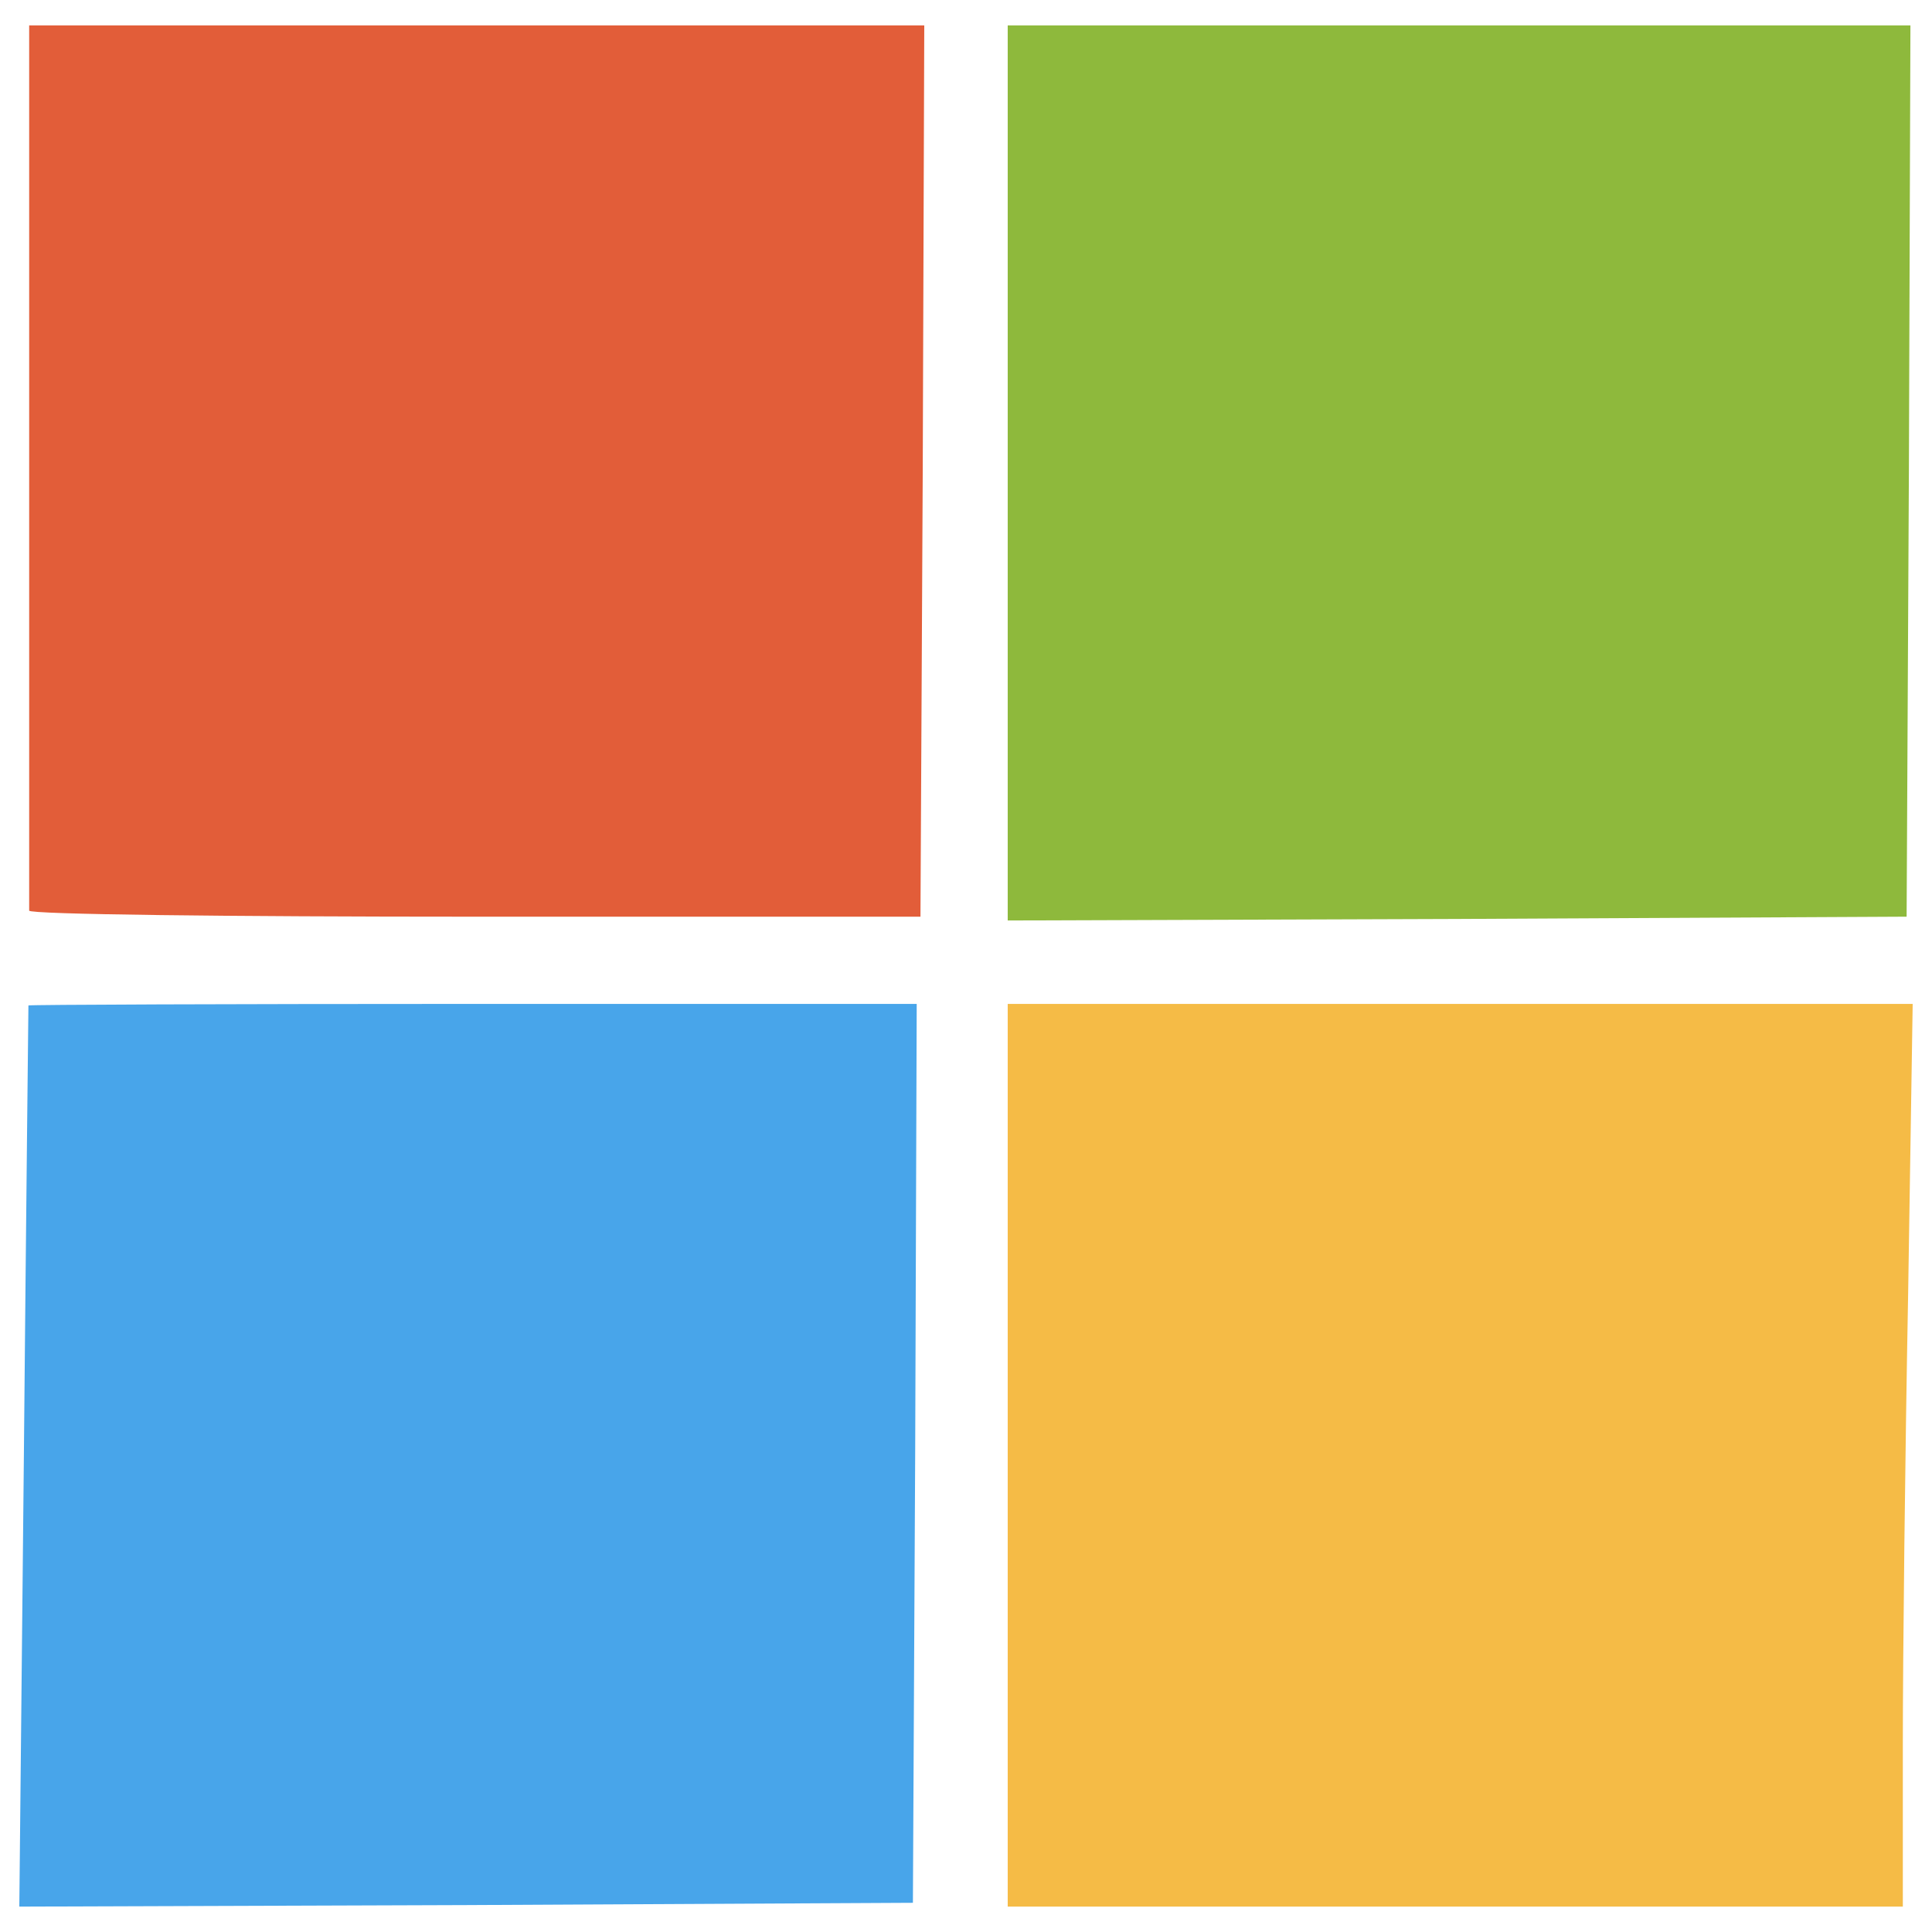 <?xml version="1.0" encoding="utf-8"?>
<!-- Generator: Adobe Illustrator 25.0.0, SVG Export Plug-In . SVG Version: 6.00 Build 0)  -->
<!DOCTYPE svg PUBLIC "-//W3C//DTD SVG 1.1//EN" "http://www.w3.org/Graphics/SVG/1.1/DTD/svg11.dtd">
<svg version="1.1" id="图层_1" xmlns:x="http://ns.adobe.com/Extensibility/1.0/" xmlns:i="http://ns.adobe.com/AdobeIllustrator/10.0/" xmlns:graph="http://ns.adobe.com/Graphs/1.0/"
	 xmlns="http://www.w3.org/2000/svg" xmlns:xlink="http://www.w3.org/1999/xlink" x="0px" y="0px" viewBox="0 0 1000 1000"
	 style="enable-background:new 0 0 1000 1000;" xml:space="preserve">
<style type="text/css">
	.st0{fill:#E25D39;}
	.st1{fill:#8EB93C;}
	.st2{fill:#48A5EA;}
	.st3{fill:#F5BB46;}
</style>
<g>
	<g transform="translate(0,249) scale(0.1,-0.1)">
		<path class="st0" d="M151,81.3c0-1252.5,0-2289,0-2304.7c0-19.6,1036.5-31.4,2308.6-31.4h2304.7l11.8,2308.6l7.9,2304.7H2467.5
			H151V81.3z"/>
		<path class="st1" d="M5215.9,42.1v-2316.5l2328.3,7.9l2324.4,11.8l11.8,2308.6l7.9,2304.7H7552.1H5215.9V42.1z"/>
		<path class="st2" d="M147.1-2714.2c0-7.9-11.8-1060.1-23.6-2340L100-7378.6l2312.6,7.9l2312.6,11.8l11.8,2328.3l7.9,2324.4h-2297
			C1183.6-2706.3,151-2710.2,147.1-2714.2z"/>
		<path class="st3" d="M5215.9-5042.5v-2336.1h2316.5H9849v836.3c0,455.5,11.8,1507.7,27.5,2336.1l23.5,1499.9H7559.9h-2344V-5042.5
			z"/>
	</g>
</g>
</svg>
